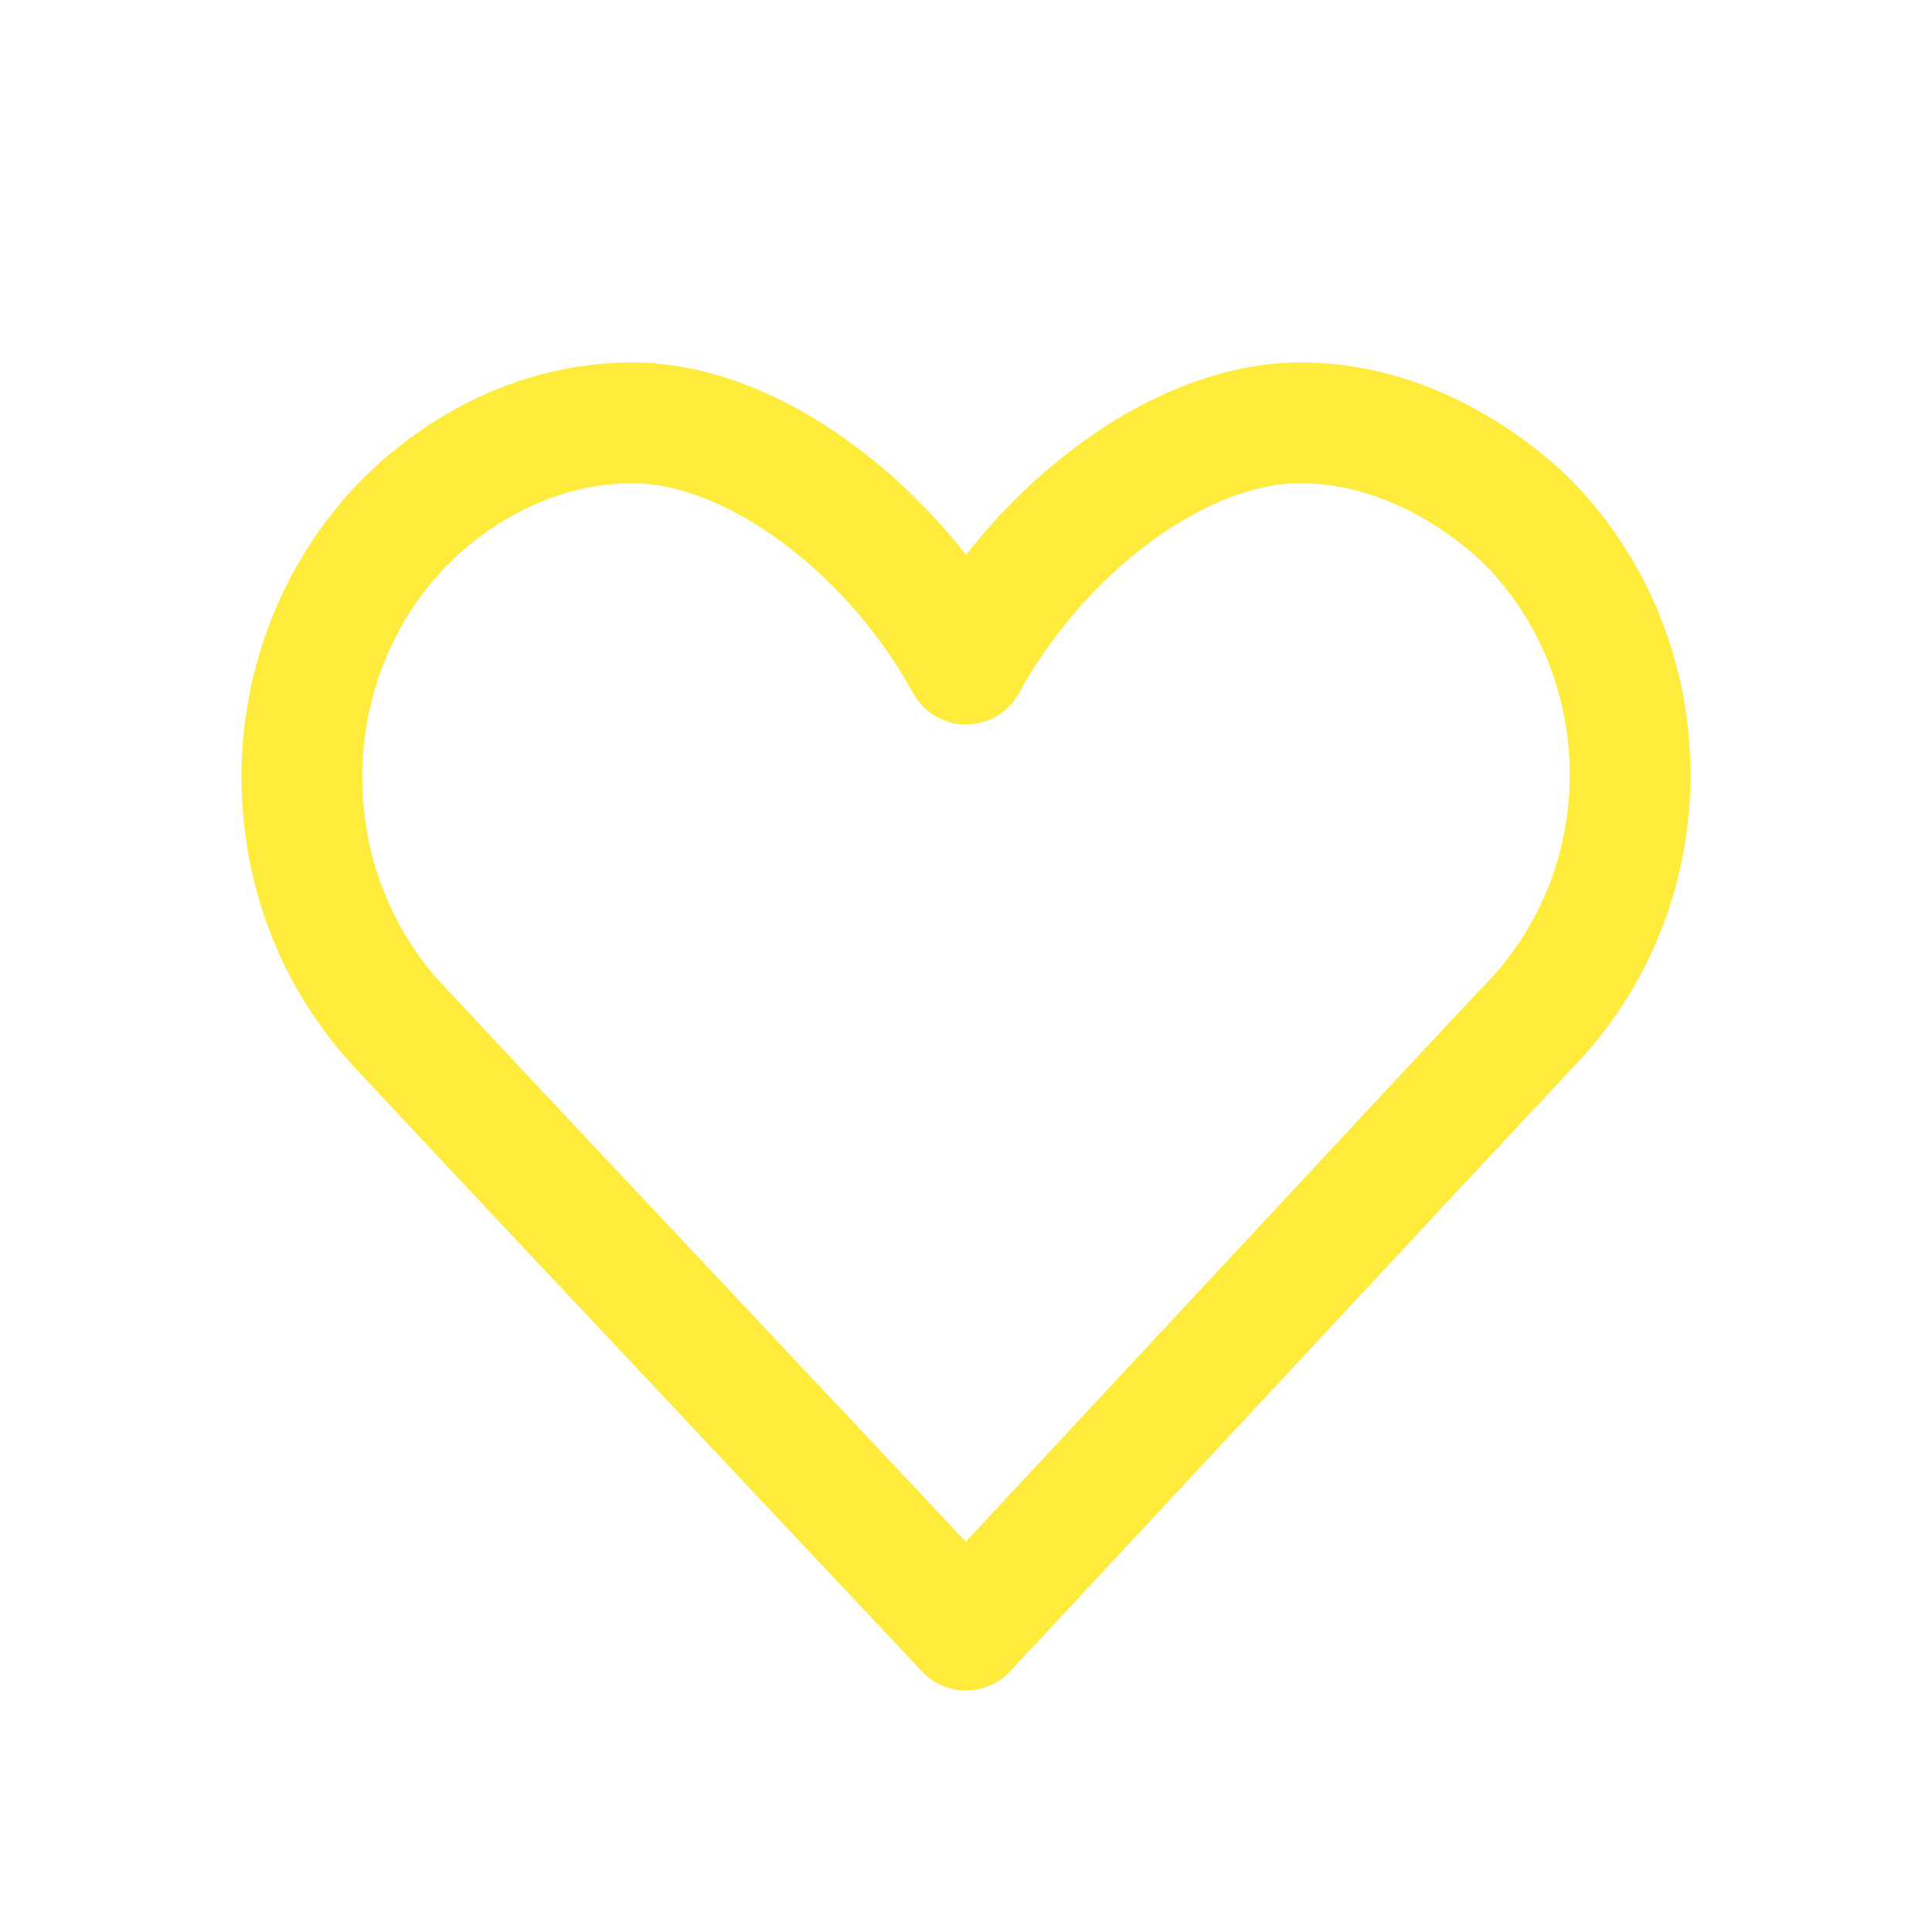 <svg width="24" height="24" viewBox="0 0 24 24" fill="none" xmlns="http://www.w3.org/2000/svg">
<g id="heart">
<path id="Vector" fill-rule="evenodd" clip-rule="evenodd" d="M16.155 4.503C17.936 4.5 19.226 5.649 19.599 6.048C21.477 8.056 21.48 11.26 19.53 13.269L18.313 14.57L18.312 14.571L12.549 20.761C12.408 20.913 12.209 21 12.002 21C11.794 21.001 11.596 20.915 11.454 20.764L5.633 14.573L5.632 14.571L4.409 13.264C2.53 11.256 2.53 8.056 4.409 6.048C4.777 5.654 5.995 4.507 7.851 4.503C8.826 4.501 9.791 4.926 10.606 5.529C11.117 5.907 11.593 6.373 12 6.893C12.408 6.373 12.883 5.907 13.396 5.528C14.211 4.926 15.178 4.502 16.155 4.503ZM18.503 7.073C18.233 6.784 17.315 6.001 16.157 6.003L16.154 6.003C15.601 6.002 14.941 6.251 14.287 6.735C13.641 7.213 13.057 7.879 12.658 8.609C12.527 8.85 12.274 9 12 9C11.726 9 11.473 8.85 11.342 8.609C10.943 7.879 10.359 7.212 9.713 6.734C9.06 6.25 8.402 6.002 7.854 6.003C6.626 6.006 5.78 6.779 5.504 7.073C4.165 8.504 4.165 10.808 5.504 12.239L6.726 13.545L6.727 13.546L11.997 19.152L17.215 13.548L17.216 13.546L18.439 12.239L18.449 12.229C19.841 10.799 19.841 8.503 18.503 7.073Z" fill="#FFEB3B"/>
</g>
</svg>
